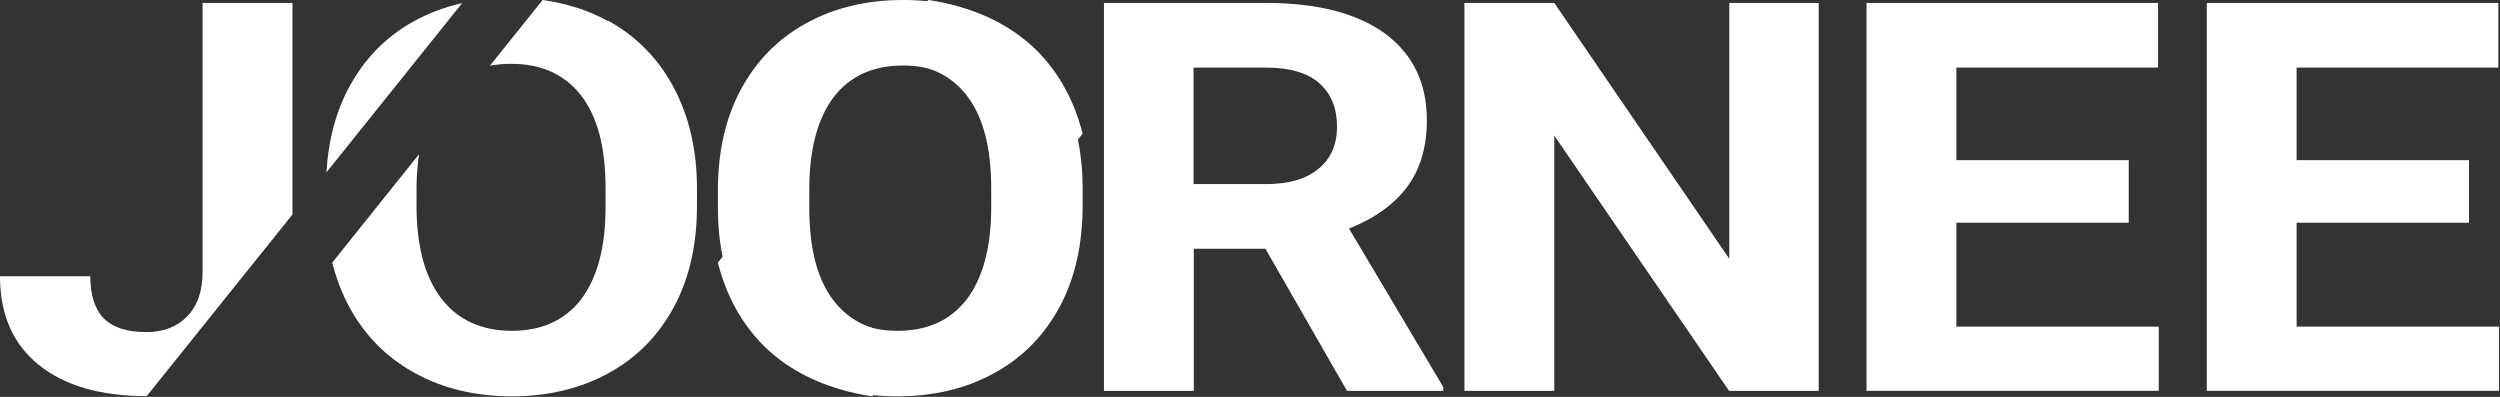 <?xml version="1.0" encoding="UTF-8"?> <svg xmlns="http://www.w3.org/2000/svg" width="989" height="157" viewBox="0 0 989 157" fill="none"><rect x="0" y="0" width="989" height="157" fill="#333333" stroke="none"/><path d="M57.977 156.779L115.691 84.867V1.163H80.148V107.453C80.148 115.093 78.124 120.989 74.077 125.141C70.03 129.293 64.664 131.369 57.889 131.369C50.235 131.369 44.605 129.542 41.086 125.971C37.566 122.401 35.719 116.837 35.719 109.28H0C0 124.394 5.103 136.102 15.308 144.323C25.514 152.544 39.678 156.696 57.889 156.696L57.977 156.779Z" fill="white"></path><path d="M163.903 8.304C152.729 14.449 144.108 23.251 137.949 34.794C132.758 44.592 129.855 55.72 129.151 68.176L182.818 1.246C176.044 2.74 169.709 5.148 163.903 8.304Z" fill="white"></path><path d="M684.115 102.388L614.876 1.163H579.333V154.62H614.876V53.644L684.027 154.62H719.482V1.163H684.115V102.388Z" fill="white"></path><path d="M773.94 129.21V88.105H842.123V63.359H773.94V26.739H853.736V1.163H738.397V154.62H854V129.21H773.94Z" fill="white"></path><path d="M908.543 129.21V88.105H976.726V63.359H908.543V26.739H988.339V1.163H873V154.62H988.603V129.21H908.543Z" fill="white"></path><path d="M556.811 73.739C561.914 66.764 564.465 58.045 564.465 47.582C564.465 32.801 558.923 21.424 547.926 13.286C536.84 5.232 521.18 1.163 500.769 1.163H436.722V154.62H472.265V98.402H500.594L532.881 154.62H570.976V153.125L533.673 90.43C543.967 86.278 551.709 80.715 556.811 73.739ZM521.62 66.764C516.693 70.833 509.831 72.826 500.857 72.826H472.177V26.739H500.682C510.271 26.739 517.309 28.815 521.972 32.967C526.635 37.119 528.922 42.849 528.922 50.073C528.922 57.297 526.459 62.778 521.62 66.764Z" fill="white"></path><path d="M240.443 8.304C232.613 3.986 223.991 1.329 214.665 0L193.815 25.991C196.454 25.493 199.181 25.244 202.173 25.244C214.138 25.244 223.375 29.396 229.886 37.783C236.396 46.17 239.563 58.377 239.563 74.487V81.96C239.563 97.904 236.22 110.028 229.886 118.415C223.463 126.719 214.314 130.871 202.437 130.871C190.56 130.871 180.97 126.553 174.46 117.916C167.949 109.28 164.782 97.073 164.782 81.462V73.988C164.782 69.338 165.222 65.103 165.75 61.034L131.438 103.883C133.022 110.111 135.222 116.007 138.213 121.487C144.371 132.864 153.081 141.583 164.254 147.645C175.427 153.79 188.184 156.779 202.525 156.779C216.865 156.779 229.798 153.707 240.971 147.479C252.144 141.334 260.678 132.531 266.748 121.155C272.819 109.779 275.722 96.492 275.722 81.379V74.487C275.722 59.456 272.643 46.17 266.572 34.711C260.502 23.251 251.792 14.366 240.619 8.221L240.443 8.304Z" fill="white"></path><path d="M393.004 8.304C385.174 3.986 376.553 1.329 367.227 0L346.376 25.991C349.016 25.493 351.743 25.244 354.734 25.244C366.699 25.244 375.937 29.396 382.447 37.783C388.957 46.17 392.125 58.377 392.125 74.487V81.96C392.125 97.904 388.781 110.028 382.447 118.415C376.025 126.719 366.875 130.871 354.998 130.871C343.121 130.871 333.531 126.553 327.021 117.916C320.511 109.28 317.344 97.073 317.344 81.462V73.988C317.344 69.338 317.783 65.103 318.311 61.034L284 103.883C285.584 110.111 287.783 116.007 290.774 121.487C296.933 132.864 305.643 141.583 316.816 147.645C327.989 153.79 340.746 156.779 355.086 156.779C369.426 156.779 382.359 153.707 393.532 147.479C404.705 141.334 413.239 132.531 419.31 121.155C425.38 109.779 428.284 96.492 428.284 81.379V74.487C428.284 59.456 425.204 46.17 419.134 34.711C413.063 23.251 404.354 14.366 393.18 8.221L393.004 8.304Z" fill="white"></path><path d="M319.279 148.475C327.109 152.793 335.731 155.451 345.056 156.779L365.907 130.788C363.268 131.286 360.54 131.535 357.549 131.535C345.584 131.535 336.346 127.383 329.836 118.996C323.326 110.609 320.159 98.402 320.159 82.293L320.159 74.819C320.159 58.875 323.502 46.752 329.836 38.365C336.258 30.061 345.408 25.909 357.285 25.909C369.162 25.909 378.752 30.227 385.262 38.863C391.772 47.499 394.94 59.706 394.94 75.317L394.94 82.791C394.94 87.441 394.5 91.676 393.972 95.745L428.283 52.897C426.7 46.669 424.5 40.773 421.509 35.292C415.35 23.916 406.641 15.197 395.467 9.135C384.294 2.99 371.538 0 357.197 0C342.857 0 329.924 3.073 318.751 9.301C307.578 15.446 299.044 24.248 292.973 35.624C286.903 47.001 284 60.287 284 75.4L284 82.293C284 97.323 287.079 110.609 293.149 122.069C299.22 133.528 307.93 142.413 319.103 148.558L319.279 148.475Z" fill="white"></path></svg> 